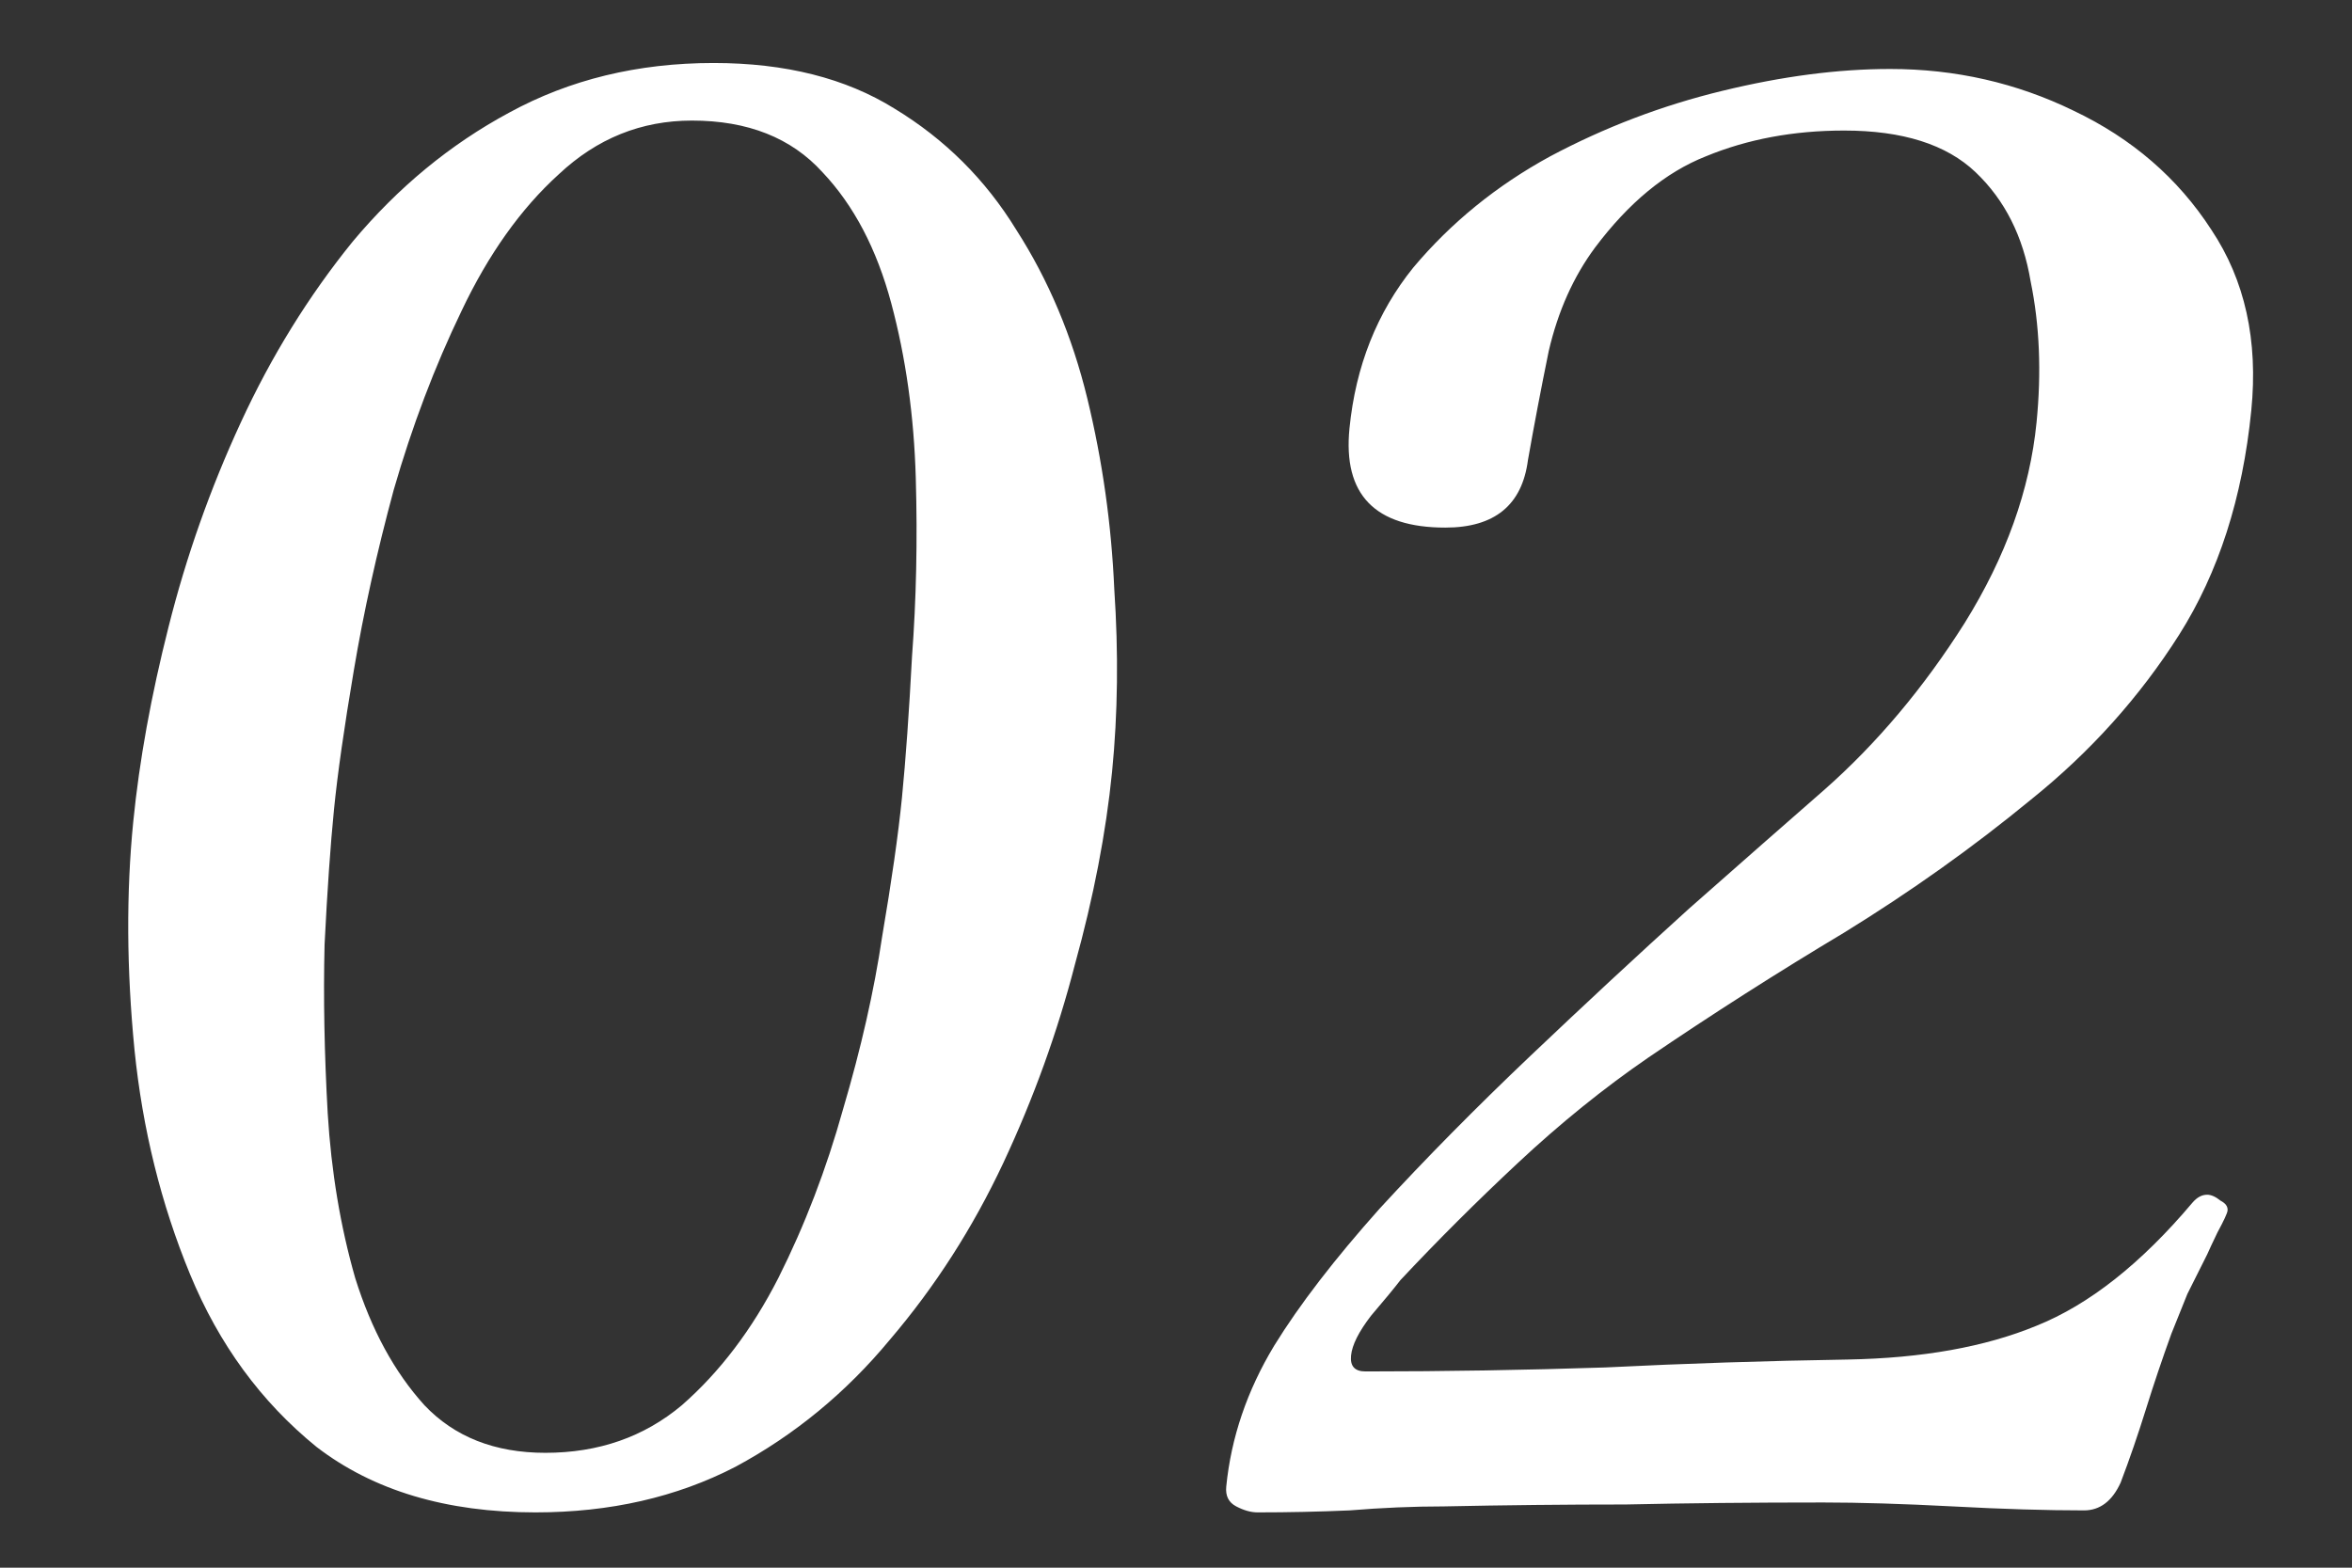 <svg width="33" height="22" viewBox="0 0 33 22" fill="none" xmlns="http://www.w3.org/2000/svg">
<rect x="0" y="0" width="33" height="22" fill="#333333" stroke="none"/>
<path d="M12.655 11.194C12.708 10.655 12.755 9.995 12.796 9.215C12.856 8.417 12.874 7.581 12.849 6.708C12.824 5.835 12.709 5.017 12.505 4.256C12.301 3.494 11.979 2.881 11.54 2.417C11.102 1.934 10.492 1.692 9.708 1.692C8.998 1.692 8.376 1.943 7.841 2.445C7.308 2.928 6.852 3.569 6.474 4.367C6.098 5.147 5.781 5.983 5.524 6.875C5.288 7.748 5.101 8.593 4.964 9.41C4.829 10.209 4.736 10.859 4.686 11.361C4.636 11.862 4.592 12.494 4.554 13.255C4.536 13.998 4.551 14.788 4.598 15.624C4.648 16.441 4.776 17.212 4.984 17.936C5.211 18.661 5.534 19.255 5.955 19.72C6.377 20.165 6.943 20.388 7.652 20.388C8.399 20.388 9.037 20.165 9.567 19.72C10.098 19.255 10.55 18.661 10.92 17.936C11.293 17.193 11.595 16.404 11.828 15.568C12.081 14.713 12.264 13.905 12.377 13.144C12.51 12.364 12.603 11.714 12.655 11.194ZM15.603 10.831C15.518 11.686 15.344 12.587 15.082 13.534C14.838 14.481 14.503 15.41 14.077 16.32C13.65 17.23 13.12 18.057 12.486 18.8C11.871 19.543 11.149 20.137 10.321 20.583C9.494 21.011 8.559 21.224 7.513 21.224C6.263 21.224 5.238 20.918 4.441 20.305C3.663 19.673 3.072 18.865 2.666 17.881C2.26 16.896 2 15.847 1.887 14.732C1.776 13.599 1.77 12.531 1.87 11.528C1.955 10.674 2.12 9.763 2.365 8.797C2.612 7.813 2.95 6.856 3.379 5.928C3.807 4.999 4.33 4.154 4.947 3.392C5.583 2.631 6.315 2.027 7.143 1.581C7.992 1.117 8.948 0.884 10.012 0.884C11.02 0.884 11.867 1.098 12.552 1.525C13.257 1.953 13.826 2.519 14.259 3.225C14.712 3.931 15.044 4.72 15.256 5.593C15.468 6.466 15.594 7.358 15.634 8.268C15.694 9.16 15.684 10.014 15.603 10.831ZM31.254 16.989C31.25 17.026 31.203 17.128 31.112 17.296C31.041 17.444 30.993 17.546 30.969 17.602C30.876 17.788 30.783 17.974 30.69 18.159C30.615 18.345 30.541 18.531 30.466 18.716C30.338 19.069 30.219 19.422 30.109 19.775C29.999 20.128 29.881 20.472 29.754 20.806C29.635 21.066 29.464 21.196 29.24 21.196C28.717 21.196 28.103 21.178 27.397 21.14C26.692 21.103 26.087 21.085 25.583 21.085C24.593 21.085 23.668 21.094 22.808 21.113C21.968 21.113 21.118 21.122 20.257 21.14C19.828 21.14 19.387 21.159 18.936 21.196C18.504 21.215 18.074 21.224 17.645 21.224C17.552 21.224 17.452 21.196 17.345 21.14C17.239 21.085 17.192 20.992 17.205 20.862C17.273 20.175 17.497 19.515 17.878 18.884C18.233 18.308 18.727 17.667 19.357 16.961C20.006 16.255 20.712 15.54 21.474 14.816C22.237 14.091 22.977 13.404 23.695 12.754C24.432 12.104 25.066 11.546 25.598 11.082C26.334 10.432 26.991 9.652 27.566 8.742C28.144 7.813 28.48 6.875 28.574 5.928C28.644 5.222 28.617 4.562 28.491 3.949C28.386 3.318 28.129 2.807 27.719 2.417C27.31 2.027 26.695 1.832 25.874 1.832C25.164 1.832 24.518 1.953 23.934 2.194C23.37 2.417 22.852 2.844 22.378 3.476C22.076 3.884 21.86 4.367 21.73 4.925C21.62 5.463 21.523 5.974 21.438 6.457C21.356 7.088 20.97 7.404 20.279 7.404C19.29 7.404 18.841 6.94 18.934 6.011C19.021 5.138 19.32 4.386 19.83 3.754C20.36 3.123 21 2.603 21.75 2.194C22.518 1.785 23.323 1.479 24.165 1.275C25.007 1.07 25.791 0.968 26.52 0.968C27.434 0.968 28.292 1.163 29.093 1.553C29.913 1.943 30.558 2.5 31.027 3.225C31.498 3.931 31.685 4.776 31.587 5.76C31.465 6.986 31.127 8.036 30.574 8.909C30.02 9.782 29.328 10.553 28.496 11.221C27.683 11.89 26.809 12.512 25.874 13.088C24.941 13.646 24.024 14.231 23.123 14.844C22.502 15.271 21.893 15.763 21.297 16.32C20.72 16.859 20.171 17.407 19.649 17.964C19.563 18.076 19.425 18.243 19.235 18.466C19.064 18.689 18.971 18.874 18.956 19.023C18.941 19.172 19.008 19.246 19.158 19.246C20.278 19.246 21.399 19.227 22.523 19.19C23.649 19.134 24.782 19.097 25.922 19.079C26.969 19.06 27.853 18.902 28.573 18.605C29.312 18.308 30.041 17.732 30.761 16.878C30.825 16.803 30.893 16.766 30.968 16.766C31.024 16.766 31.087 16.794 31.156 16.85C31.227 16.887 31.26 16.933 31.254 16.989Z" fill="white"/>
</svg>
